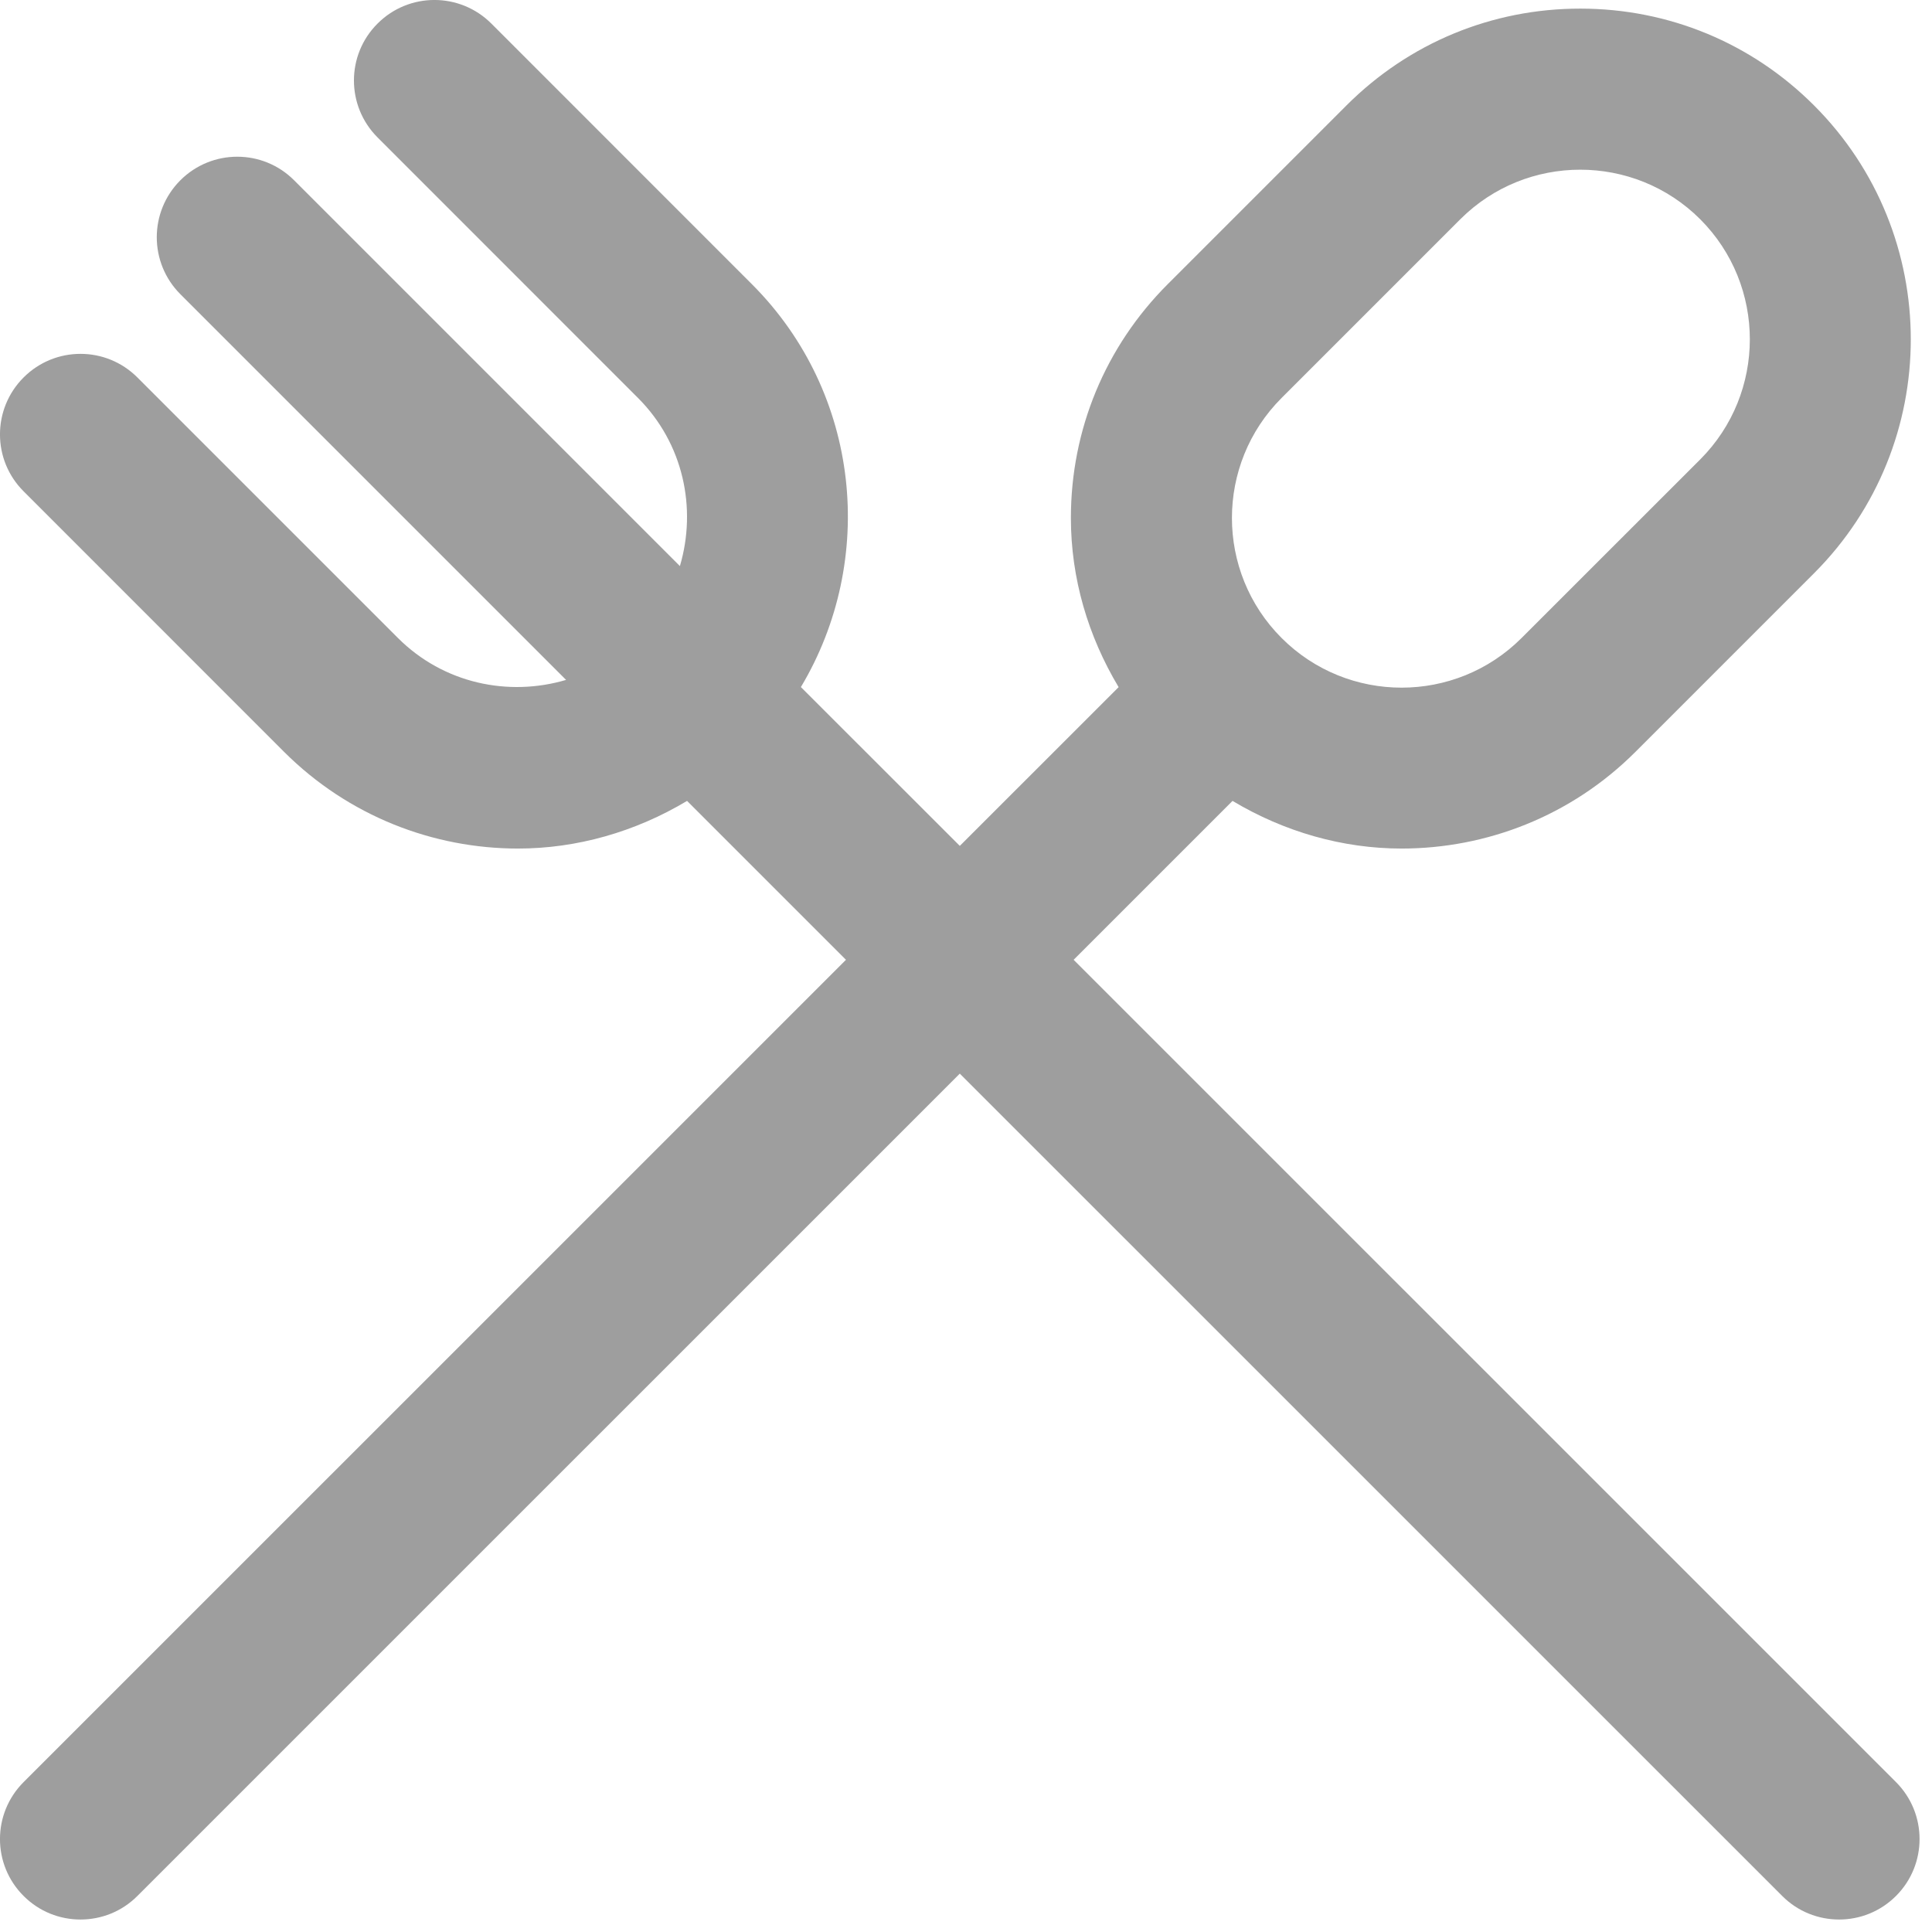 <?xml version="1.0" encoding="UTF-8" standalone="no"?>
<svg width="16px" height="16px" viewBox="0 0 24 24" version="1.1" xmlns="http://www.w3.org/2000/svg" xmlns:xlink="http://www.w3.org/1999/xlink"><g stroke="none" stroke-width="1" fill="none" fill-rule="evenodd"><g fill="#9e9e9e"><path d="M15.92,4.944 L18.14,2.724 C18.551,2.313 19.091,2.108 19.63,2.108 C20.17,2.108 20.71,2.313 21.121,2.724 C21.943,3.547 21.942,4.884 21.121,5.707 L18.902,7.925 C18.08,8.748 16.742,8.748 15.92,7.925 C15.098,7.103 15.098,5.766 15.92,4.944 M23.553,22.138 L13.337,11.923 L15.311,9.949 C15.956,10.335 16.681,10.541 17.411,10.541 C18.463,10.541 19.516,10.14 20.316,9.34 L22.535,7.121 C24.137,5.518 24.137,2.912 22.535,1.31 C21.76,0.534 20.728,0.107 19.63,0.107 C18.533,0.107 17.502,0.534 16.726,1.31 L14.506,3.53 C13.73,4.306 13.303,5.338 13.303,6.434 C13.303,7.188 13.518,7.905 13.896,8.536 L11.923,10.508 L9.949,8.535 C10.891,6.959 10.696,4.886 9.34,3.53 L6.104,0.293 C5.713,-0.098 5.08,-0.098 4.69,0.293 C4.299,0.683 4.299,1.316 4.69,1.707 L7.926,4.944 C8.491,5.509 8.658,6.315 8.446,7.032 L3.654,2.24 C3.264,1.849 2.631,1.849 2.24,2.24 C1.85,2.631 1.85,3.263 2.24,3.654 L7.032,8.446 C6.315,8.658 5.509,8.491 4.943,7.925 L1.707,4.689 C1.316,4.298 0.684,4.298 0.293,4.689 C-0.098,5.08 -0.098,5.713 0.293,6.103 L3.529,9.34 C4.331,10.14 5.383,10.541 6.435,10.541 C7.165,10.541 7.89,10.335 8.535,9.949 L10.509,11.923 L0.293,22.138 C-0.098,22.529 -0.098,23.162 0.293,23.552 C0.488,23.748 0.744,23.845 1,23.845 C1.256,23.845 1.512,23.748 1.707,23.552 L11.923,13.337 L22.139,23.552 C22.334,23.748 22.59,23.845 22.846,23.845 C23.102,23.845 23.357,23.748 23.553,23.552 C23.943,23.162 23.943,22.529 23.553,22.138"></path></g></g></svg>
